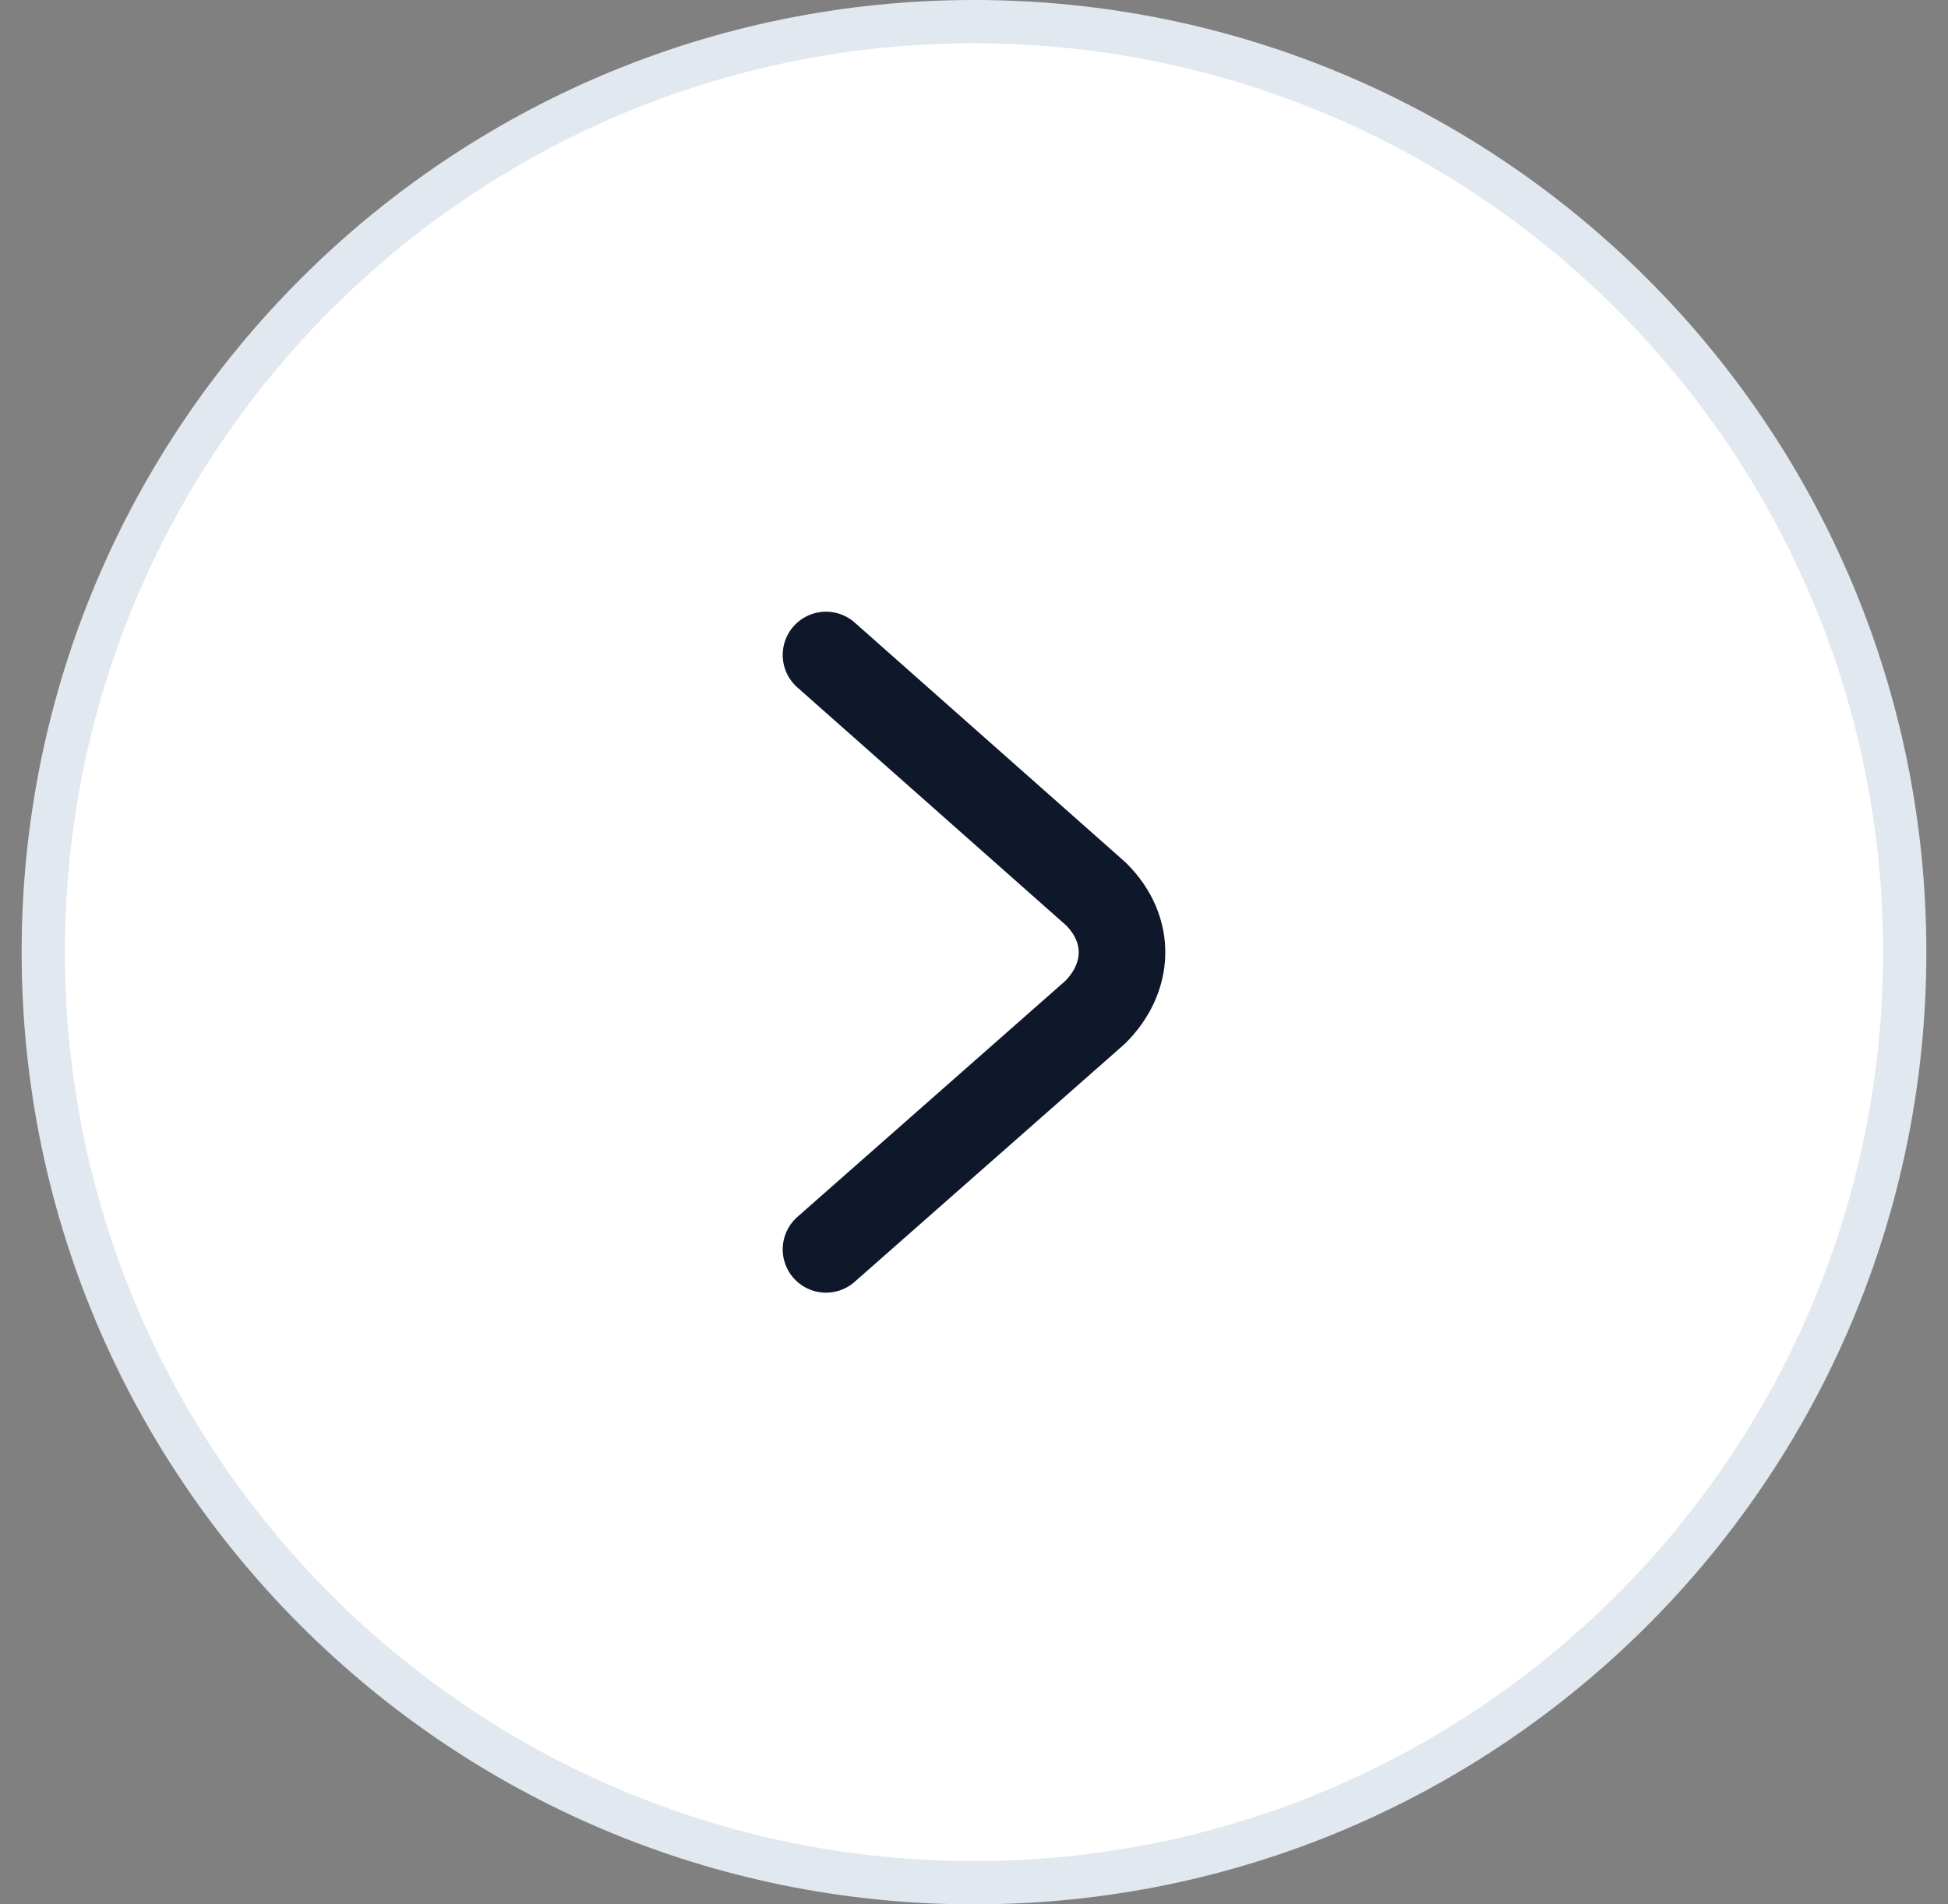 <svg width="45" height="44" viewBox="0 0 45 44" fill="none" xmlns="http://www.w3.org/2000/svg">
<rect x="0" y="0" width="45" height="44" fill="#808080" stroke="none"/>
<path d="M1 22C1 10.126 10.626 0.5 22.5 0.5C34.374 0.5 44 10.126 44 22C44 33.874 34.374 43.5 22.5 43.5C10.626 43.5 1 33.874 1 22Z" fill="white"/>
<path d="M1 22C1 10.126 10.626 0.5 22.5 0.5C34.374 0.5 44 10.126 44 22C44 33.874 34.374 43.5 22.5 43.5C10.626 43.5 1 33.874 1 22Z" stroke="#E2E8F0"/>
<path d="M19.081 15.133L25.321 20.659C26.158 21.496 26.084 22.604 25.302 23.386L19.081 28.867" stroke="#0F172A" stroke-width="2" stroke-linecap="round" stroke-linejoin="round"/>
</svg>
